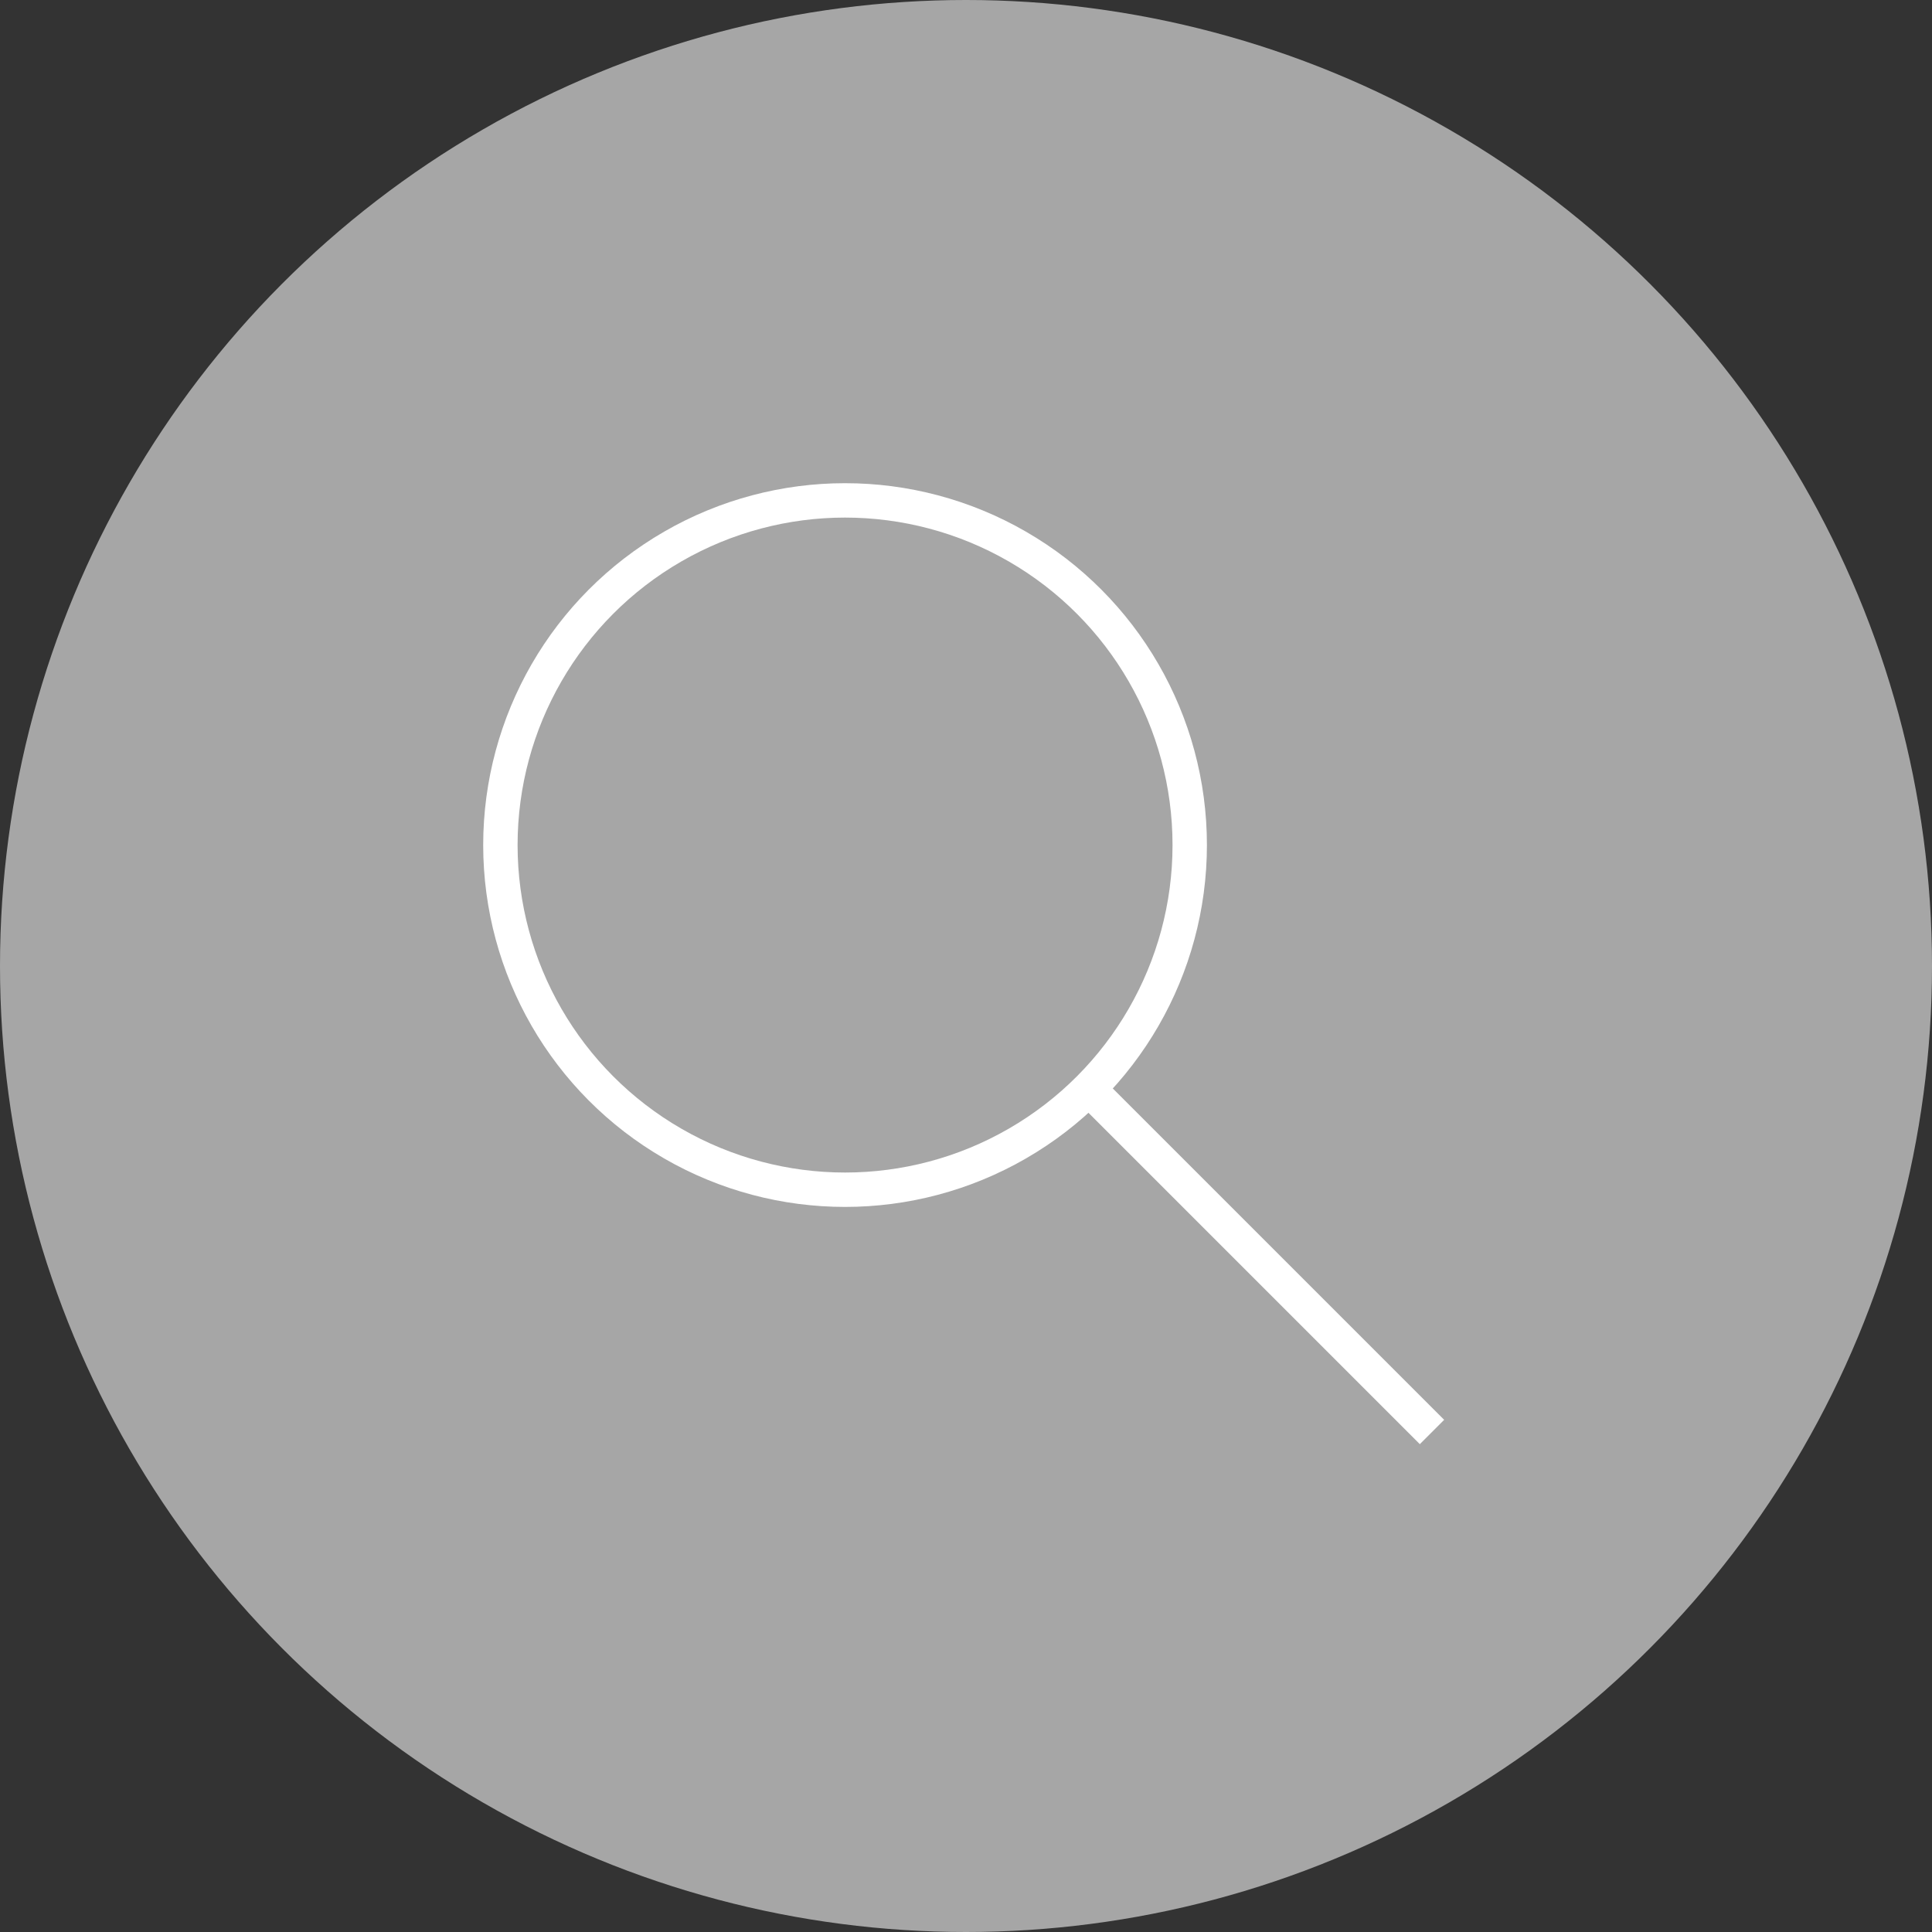 <?xml version="1.0" encoding="UTF-8"?><svg id="_レイヤー_2" xmlns="http://www.w3.org/2000/svg" width="50" height="50" viewBox="0 0 50 50"><rect x="0" y="0" width="50" height="50" fill="#333333" stroke="none"/><g id="_レイヤー_1-2"><circle cx="25" cy="25" r="25" fill="#a6a6a6" stroke-width="0"/><circle cx="21.87" cy="21.87" r="8.92" fill="none" stroke="#fff" stroke-miterlimit="10" stroke-width=".89"/><line x1="28.17" y1="28.17" x2="37.06" y2="37.06" fill="none" stroke="#fff" stroke-miterlimit="10" stroke-width=".89"/></g></svg>